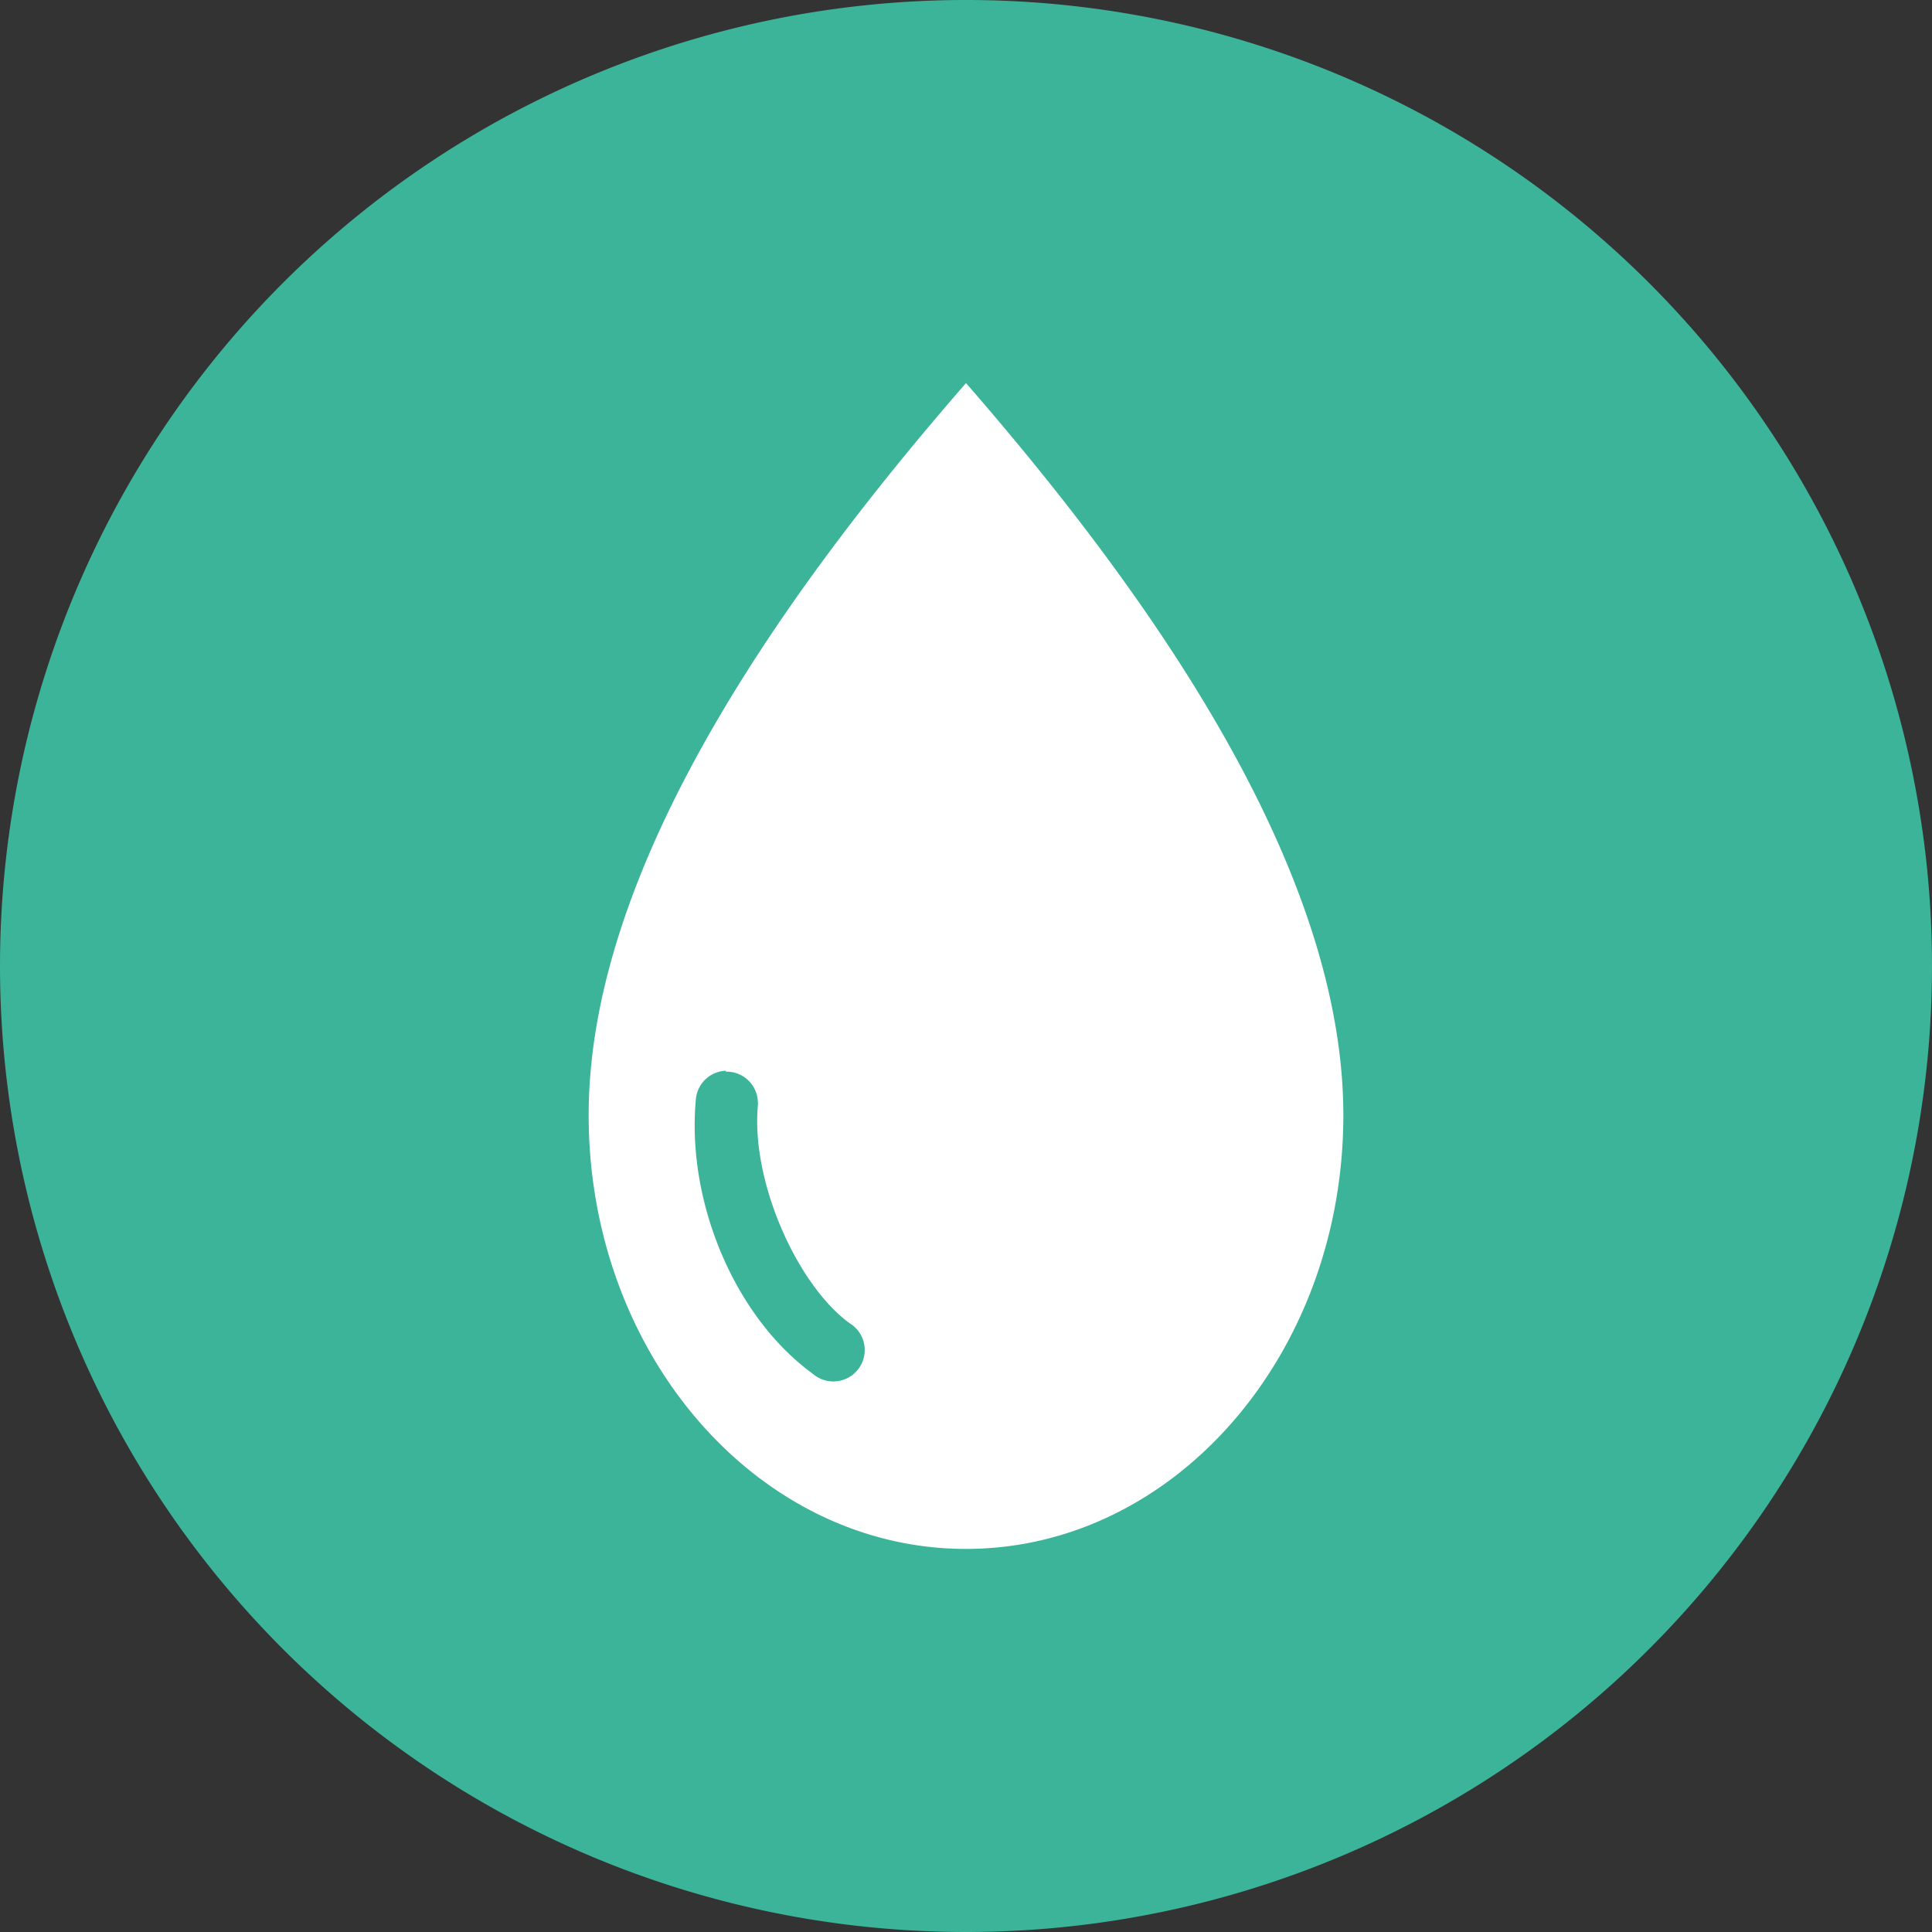 <?xml version="1.0" encoding="UTF-8"?>
<svg xmlns="http://www.w3.org/2000/svg" id="Ebene_1" data-name="Ebene 1" viewBox="0 0 128 128">
  <rect x="0" y="0" width="128" height="128" fill="#333333" stroke="none"/>
  <defs>
    <style>.cls-1{fill:#3bb499;}.cls-2{fill:#fff;}</style>
  </defs>
  <path class="cls-1" d="M64,128A64,64,0,1,0,0,64a64,64,0,0,0,64,64"></path>
  <path class="cls-2" d="M48.08,71a2.07,2.07,0,0,1,2.13,2,1.22,1.22,0,0,1,0,.27c-.45,5.07,2.64,11.89,6.07,14.39A2.08,2.08,0,1,1,53.83,91l0,0c-5.12-3.73-8.35-11.32-7.73-18.14a2.07,2.07,0,0,1,2-1.92M64,25.38C51,40.31,39,58,39,73.88s11.22,28.74,25,28.74,25-12.87,25-28.74S77,40.31,64,25.38"></path>
</svg>
